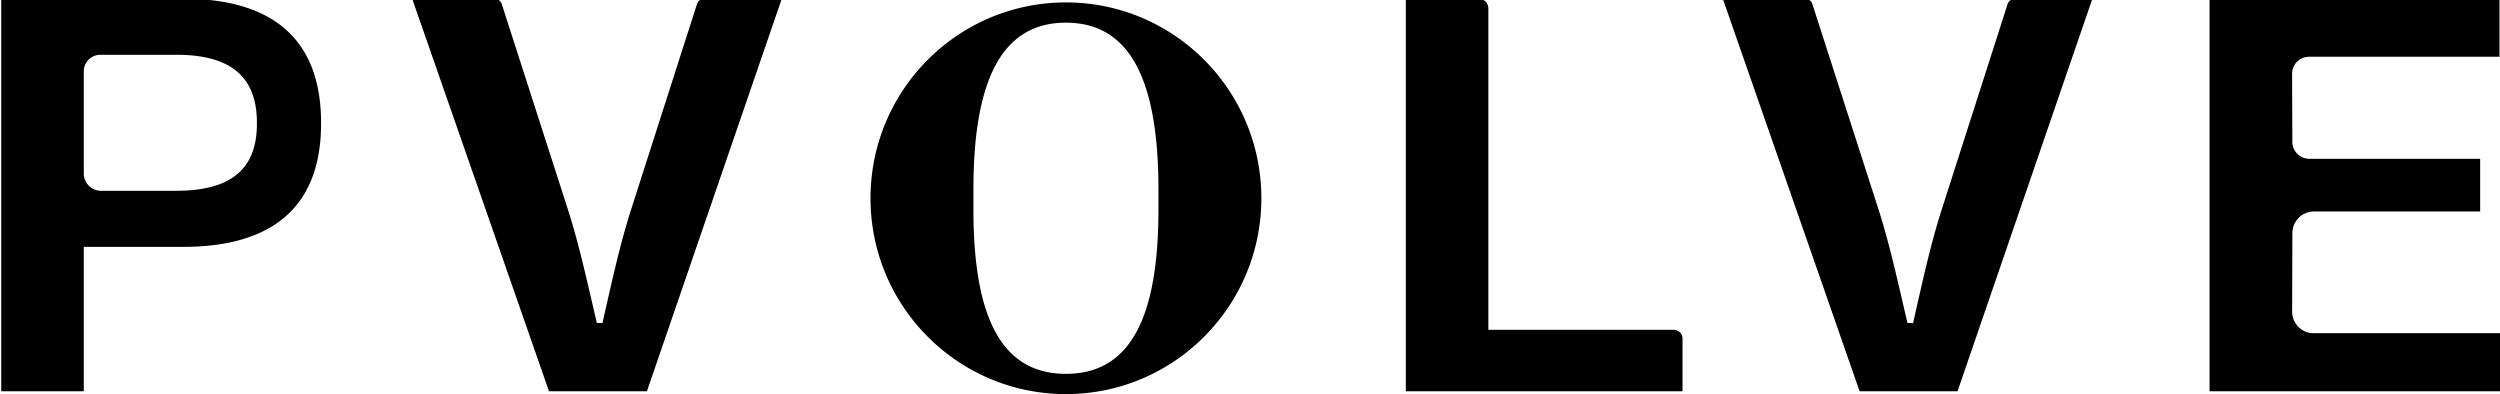 <svg viewBox="0 0 1002 158" class="m-auto w-auto fill-black h-4" xmlns="http://www.w3.org/2000/svg">
    <title>
      
        Pvolve logo in header
      
    </title>
    
    
      The logo for Pvolve inside a link that can be clicked to go to the home page
    
    
    <path d="M745.33 156.821 690.49-.523h32.975c1.339 0 2.514.865 2.93 2.132l26.565 82.488c4.492 14.04 7.734 29.066 11.557 45.358h2.246c3.703-16.292 6.946-31.317 11.437-45.358l26.446-82.473a3.08 3.08 0 0 1 2.93-2.147h31.056l-54.051 157.344H745.33ZM33.58 69.534c0 3.83 3.093 6.93 6.915 6.93H70.66c21.745 0 32.306-8.54 32.306-26.86v-.446c0-18.439-10.56-27.203-32.306-27.203H40.228c-3.674 0-6.649 2.98-6.649 6.663v40.93-.014ZM.5 156.82V-.523h72.896c36.664 0 55.285 16.963 55.285 49.68v.448c0 32.48-18.621 49.338-55.285 49.338H33.579v57.878H.5Zm219.536.001L165.196-.523h32.975c1.339 0 2.514.865 2.93 2.132l26.565 82.488c4.492 14.04 7.734 29.066 11.557 45.358h2.246c3.703-16.292 6.946-31.317 11.437-45.358l26.446-82.473a3.08 3.08 0 0 1 2.93-2.147h31.056l-54.051 157.344h-39.251Zm343.418 0V-.523h29.168a3.92 3.92 0 0 1 3.911 3.92v128.8h74.339a3.489 3.489 0 0 1 3.481 3.488v21.122H563.439l.015.014Zm322.135 0V-.523H1001.8v23.268h-76.32c-3.763 0-6.812 3.056-6.812 6.827l.104 27.247c0 3.771 3.049 6.827 6.812 6.827h68.464v21.121h-66.634c-4.76 0-8.627 3.876-8.627 8.646l-.104 31.495c0 4.77 3.867 8.646 8.627 8.646h74.7v23.267H885.589ZM464.306 83.92c0 44.672-12.003 65.913-37.08 65.913-25.077 0-37.08-21.241-37.08-65.913v-7.945c0-45.224 12.107-66.882 37.08-66.882s37.08 21.658 37.08 66.882v7.945ZM427.226.97c-43.252 0-78.325 35.147-78.325 78.493s35.073 78.493 78.325 78.493c43.253 0 78.325-35.147 78.325-78.493S470.479.97 427.226.97Z"></path>
  </svg>